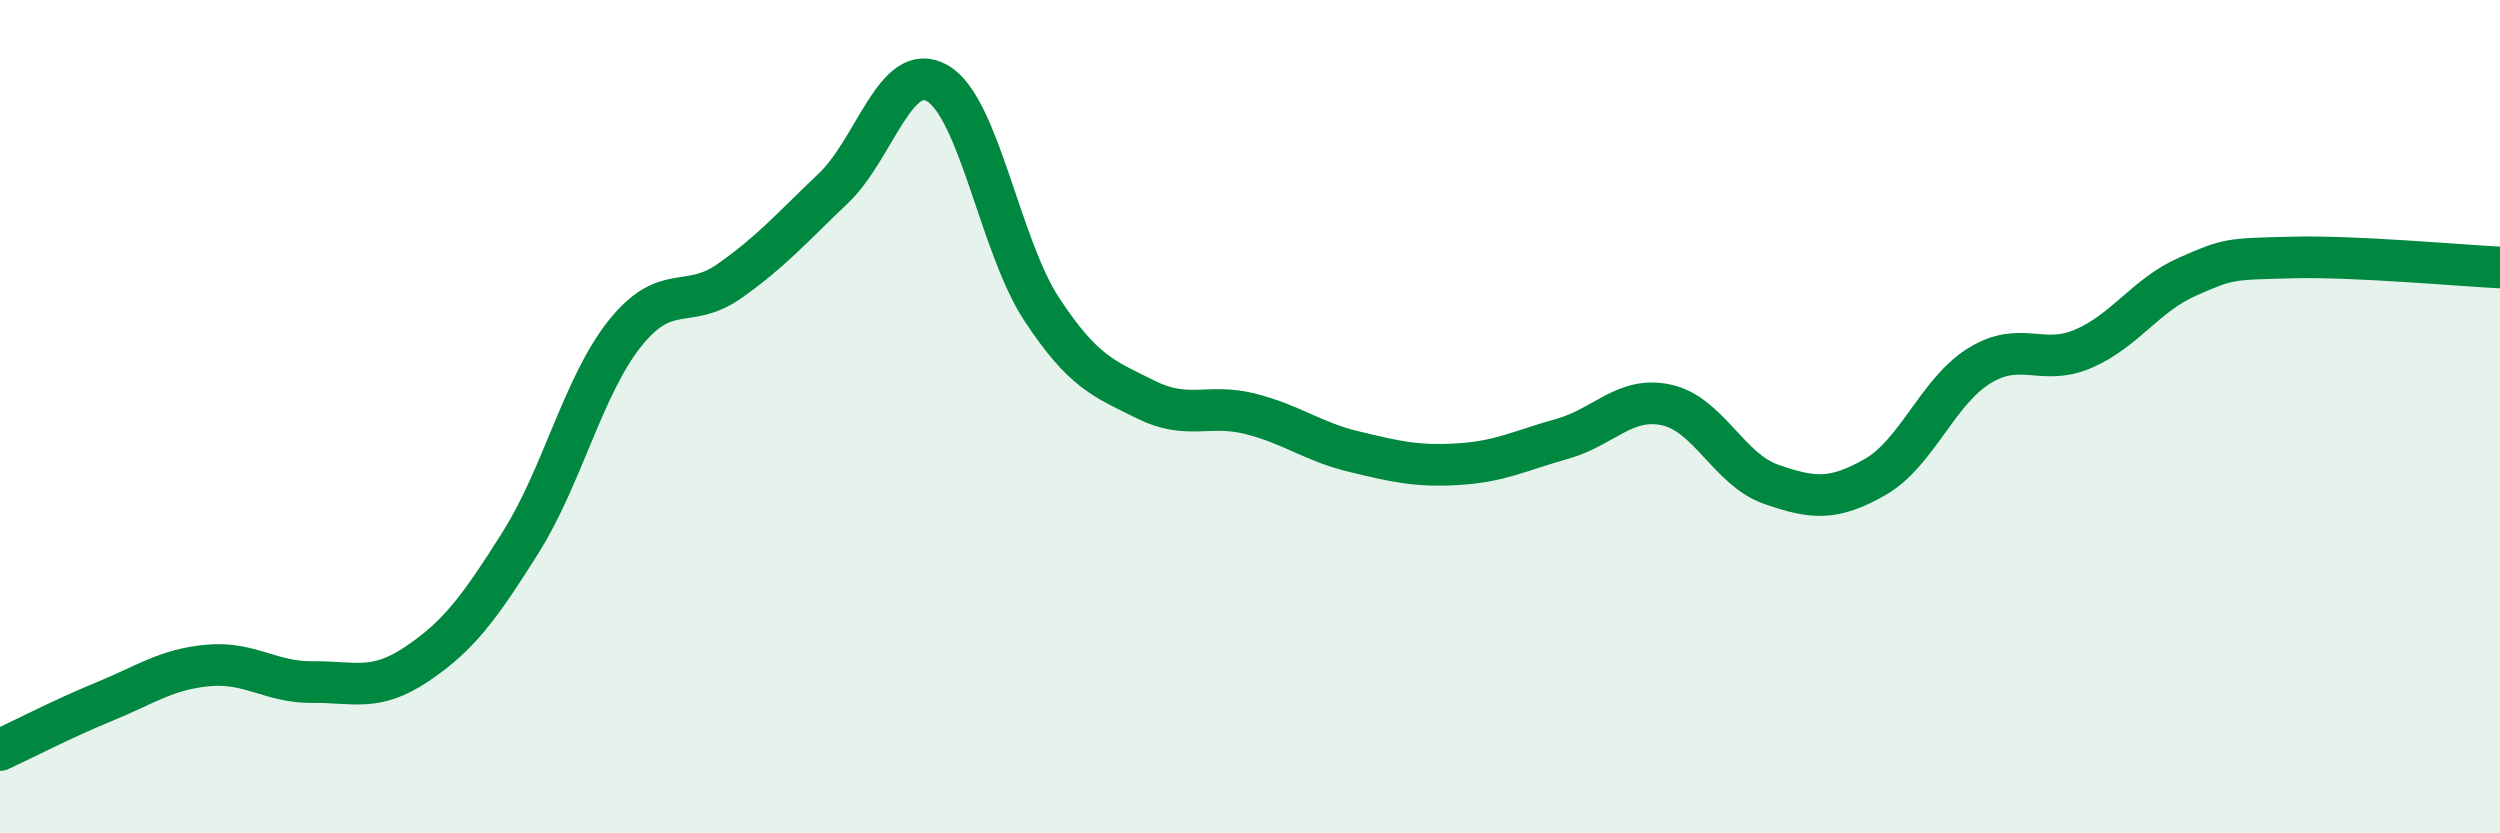 
    <svg width="60" height="20" viewBox="0 0 60 20" xmlns="http://www.w3.org/2000/svg">
      <path
        d="M 0,18 C 0.5,17.77 1.5,17.25 2.5,16.84 C 3.5,16.43 4,16.06 5,15.97 C 6,15.88 6.5,16.38 7.5,16.37 C 8.5,16.36 9,16.61 10,15.94 C 11,15.27 11.5,14.6 12.5,13.01 C 13.5,11.42 14,9.25 15,8 C 16,6.75 16.5,7.45 17.5,6.75 C 18.5,6.05 19,5.47 20,4.52 C 21,3.57 21.5,1.42 22.5,2 C 23.5,2.58 24,5.9 25,7.42 C 26,8.94 26.5,9.09 27.5,9.59 C 28.5,10.09 29,9.68 30,9.93 C 31,10.18 31.5,10.6 32.5,10.84 C 33.5,11.08 34,11.2 35,11.14 C 36,11.08 36.5,10.81 37.5,10.53 C 38.5,10.25 39,9.5 40,9.72 C 41,9.94 41.5,11.27 42.5,11.62 C 43.5,11.97 44,12.02 45,11.45 C 46,10.88 46.5,9.4 47.5,8.78 C 48.5,8.16 49,8.8 50,8.37 C 51,7.94 51.5,7.08 52.5,6.64 C 53.5,6.2 53.5,6.22 55,6.18 C 56.5,6.14 59,6.37 60,6.42L60 20L0 20Z"
        fill="#008740"
        opacity="0.1"
        stroke-linecap="round"
        stroke-linejoin="round"
      />
      <path
        d="M 0,18 C 0.5,17.77 1.5,17.25 2.5,16.84 C 3.5,16.43 4,16.06 5,15.97 C 6,15.88 6.5,16.38 7.5,16.37 C 8.5,16.36 9,16.61 10,15.94 C 11,15.27 11.5,14.6 12.5,13.01 C 13.5,11.42 14,9.25 15,8 C 16,6.75 16.5,7.45 17.5,6.75 C 18.5,6.05 19,5.47 20,4.52 C 21,3.57 21.5,1.42 22.5,2 C 23.5,2.58 24,5.9 25,7.42 C 26,8.94 26.5,9.09 27.5,9.59 C 28.5,10.09 29,9.68 30,9.93 C 31,10.18 31.5,10.6 32.5,10.84 C 33.5,11.08 34,11.2 35,11.14 C 36,11.08 36.5,10.81 37.5,10.53 C 38.5,10.25 39,9.5 40,9.72 C 41,9.94 41.5,11.27 42.5,11.62 C 43.5,11.97 44,12.02 45,11.45 C 46,10.88 46.5,9.4 47.5,8.78 C 48.5,8.16 49,8.8 50,8.37 C 51,7.94 51.5,7.08 52.5,6.64 C 53.5,6.2 53.5,6.22 55,6.18 C 56.5,6.14 59,6.37 60,6.42"
        stroke="#008740"
        stroke-width="1"
        fill="none"
        stroke-linecap="round"
        stroke-linejoin="round"
      />
    </svg>
  